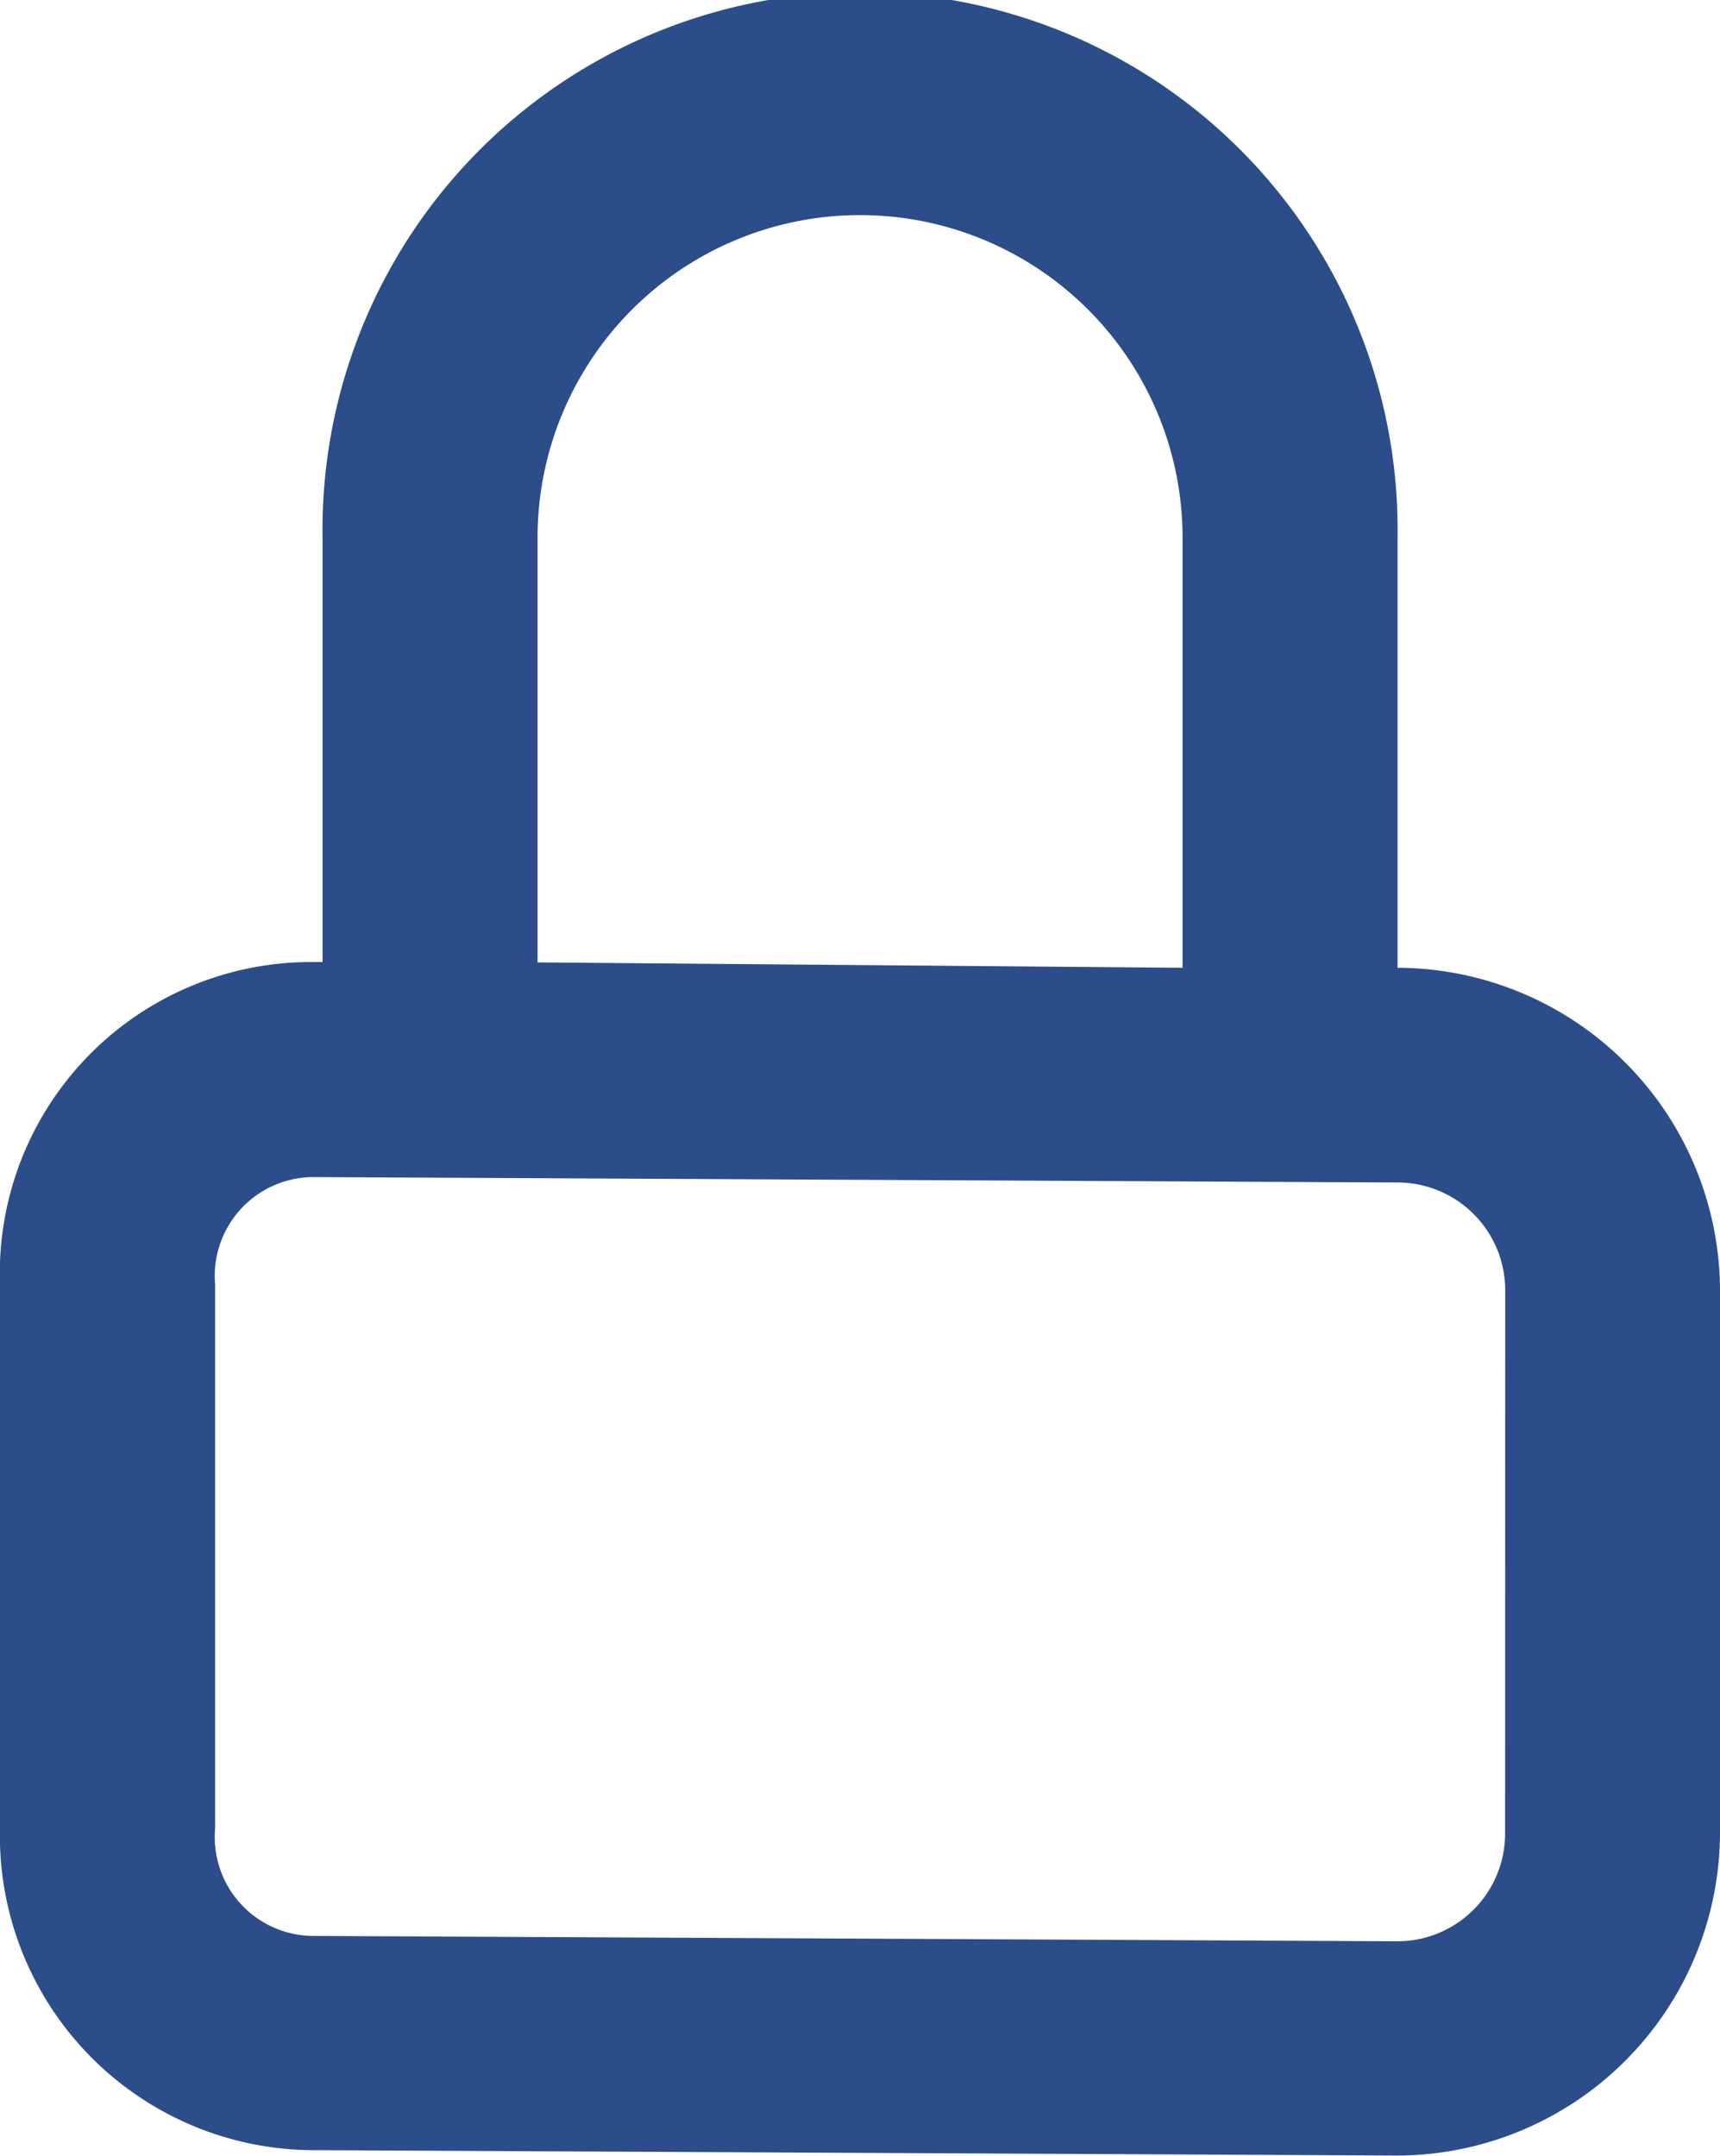 <svg xmlns="http://www.w3.org/2000/svg" width="15" height="18.797" viewBox="0 0 15 18.797">
  <path id="Path_25" data-name="Path 25" d="M46.088,38.138h0v-3.75a4.688,4.688,0,1,0-9.375,0v3.7h-.094A2.714,2.714,0,0,0,33.9,40.9v4.734a2.742,2.742,0,0,0,2.719,2.813l9.469.047h0A2.821,2.821,0,0,0,48.9,45.684V40.95A2.821,2.821,0,0,0,46.088,38.138Zm-7.5-3.75a2.812,2.812,0,1,1,5.625,0v3.75l-5.625-.047Zm8.438,11.3a.94.94,0,0,1-.937.938l-9.469-.047a.862.862,0,0,1-.844-.937V40.9a.862.862,0,0,1,.844-.937l9.469.047a.94.94,0,0,1,.938.938Z" transform="translate(-33.9 -29.7)" fill="#2b4d89"/>
</svg>
